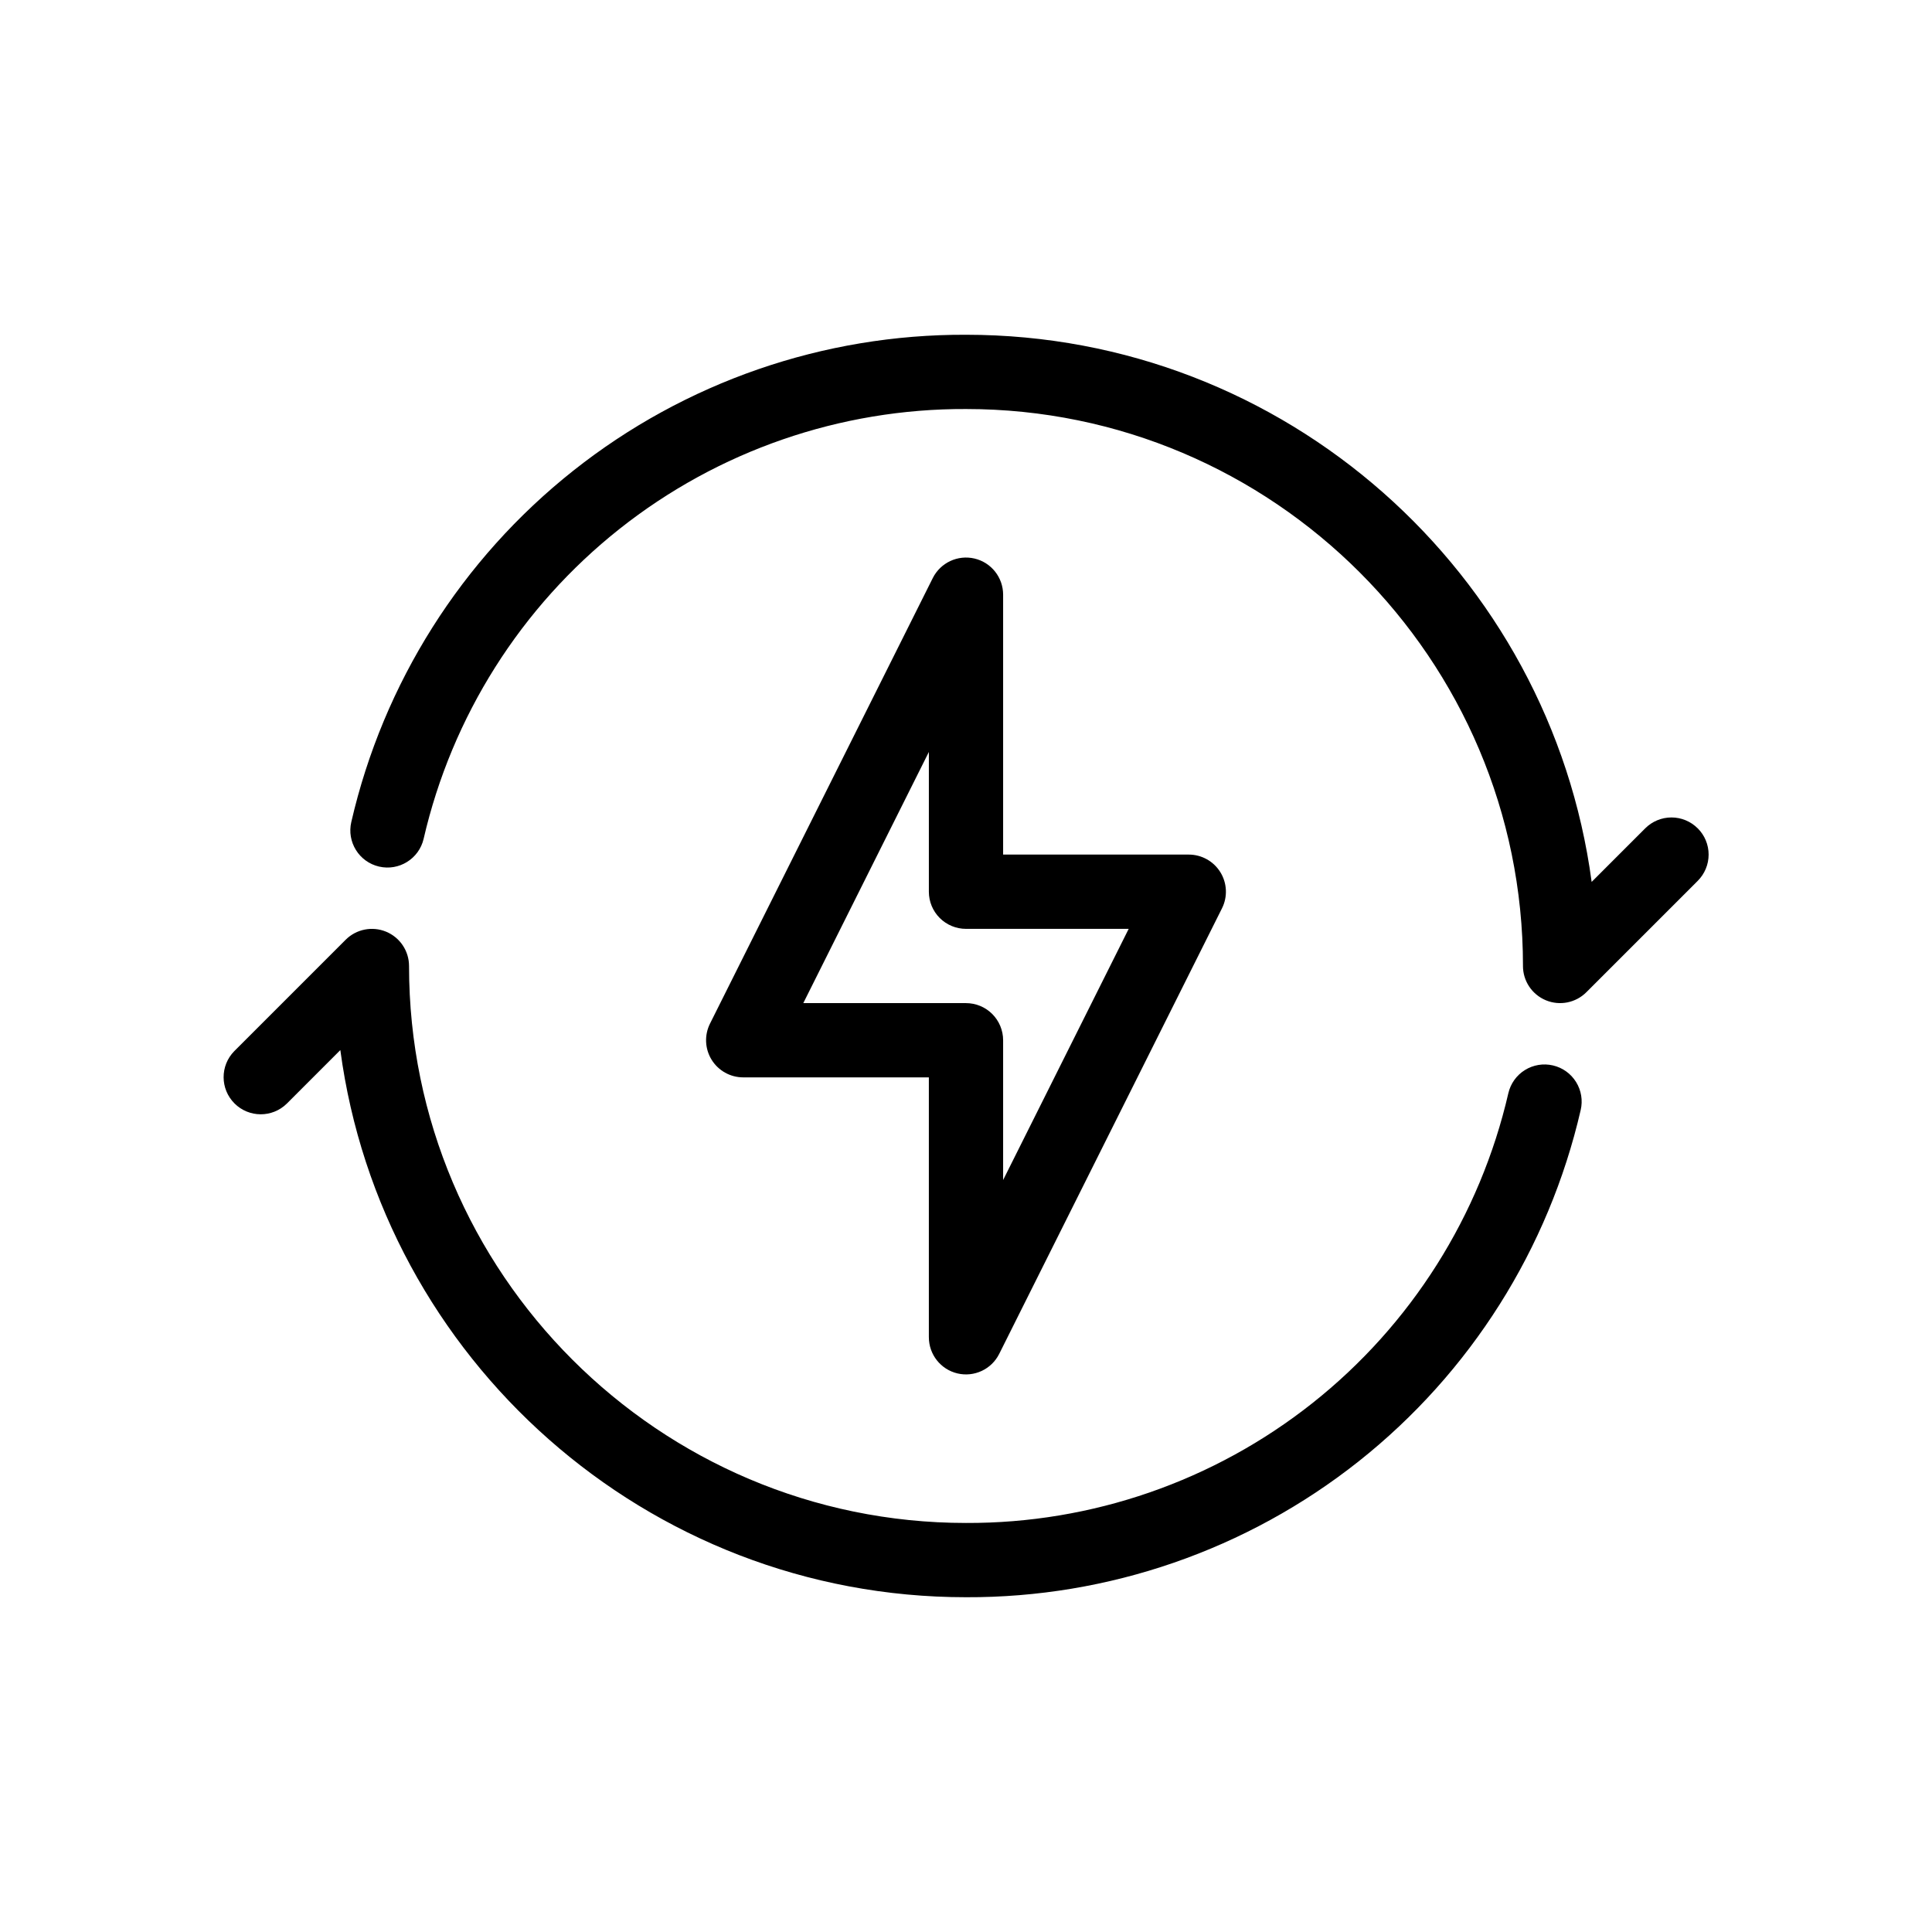 <?xml version="1.0" encoding="UTF-8"?>
<!-- Uploaded to: ICON Repo, www.iconrepo.com, Generator: ICON Repo Mixer Tools -->
<svg fill="#000000" width="800px" height="800px" version="1.1" viewBox="144 144 512 512" xmlns="http://www.w3.org/2000/svg">
 <g>
  <path d="m402.26 292.02c-4.441-1.047-9.02 1.094-11.066 5.172l-59.039 118.08c-1.523 3.051-1.363 6.672 0.43 9.574 1.793 2.902 4.961 4.668 8.371 4.668h49.199v68.879h0.004c0 4.562 3.137 8.527 7.578 9.578 4.441 1.047 9.02-1.094 11.062-5.176l59.039-118.08c1.527-3.051 1.363-6.672-0.43-9.574-1.793-2.898-4.961-4.668-8.371-4.668h-49.199v-68.879c0-4.562-3.137-8.527-7.578-9.574zm40.855 98.137-33.277 66.559v-37.039c0-2.609-1.039-5.113-2.883-6.961-1.848-1.844-4.348-2.879-6.957-2.879h-43.117l33.277-66.562v37.043c0 2.609 1.035 5.109 2.879 6.957 1.848 1.844 4.352 2.883 6.961 2.883z"/>
  <path d="m593.91 363.52c-1.844-1.848-4.344-2.887-6.957-2.887-2.609 0-5.109 1.039-6.957 2.887l-14.195 14.195c-10.926-81.746-81.117-145-165.8-145-37.773-0.145-74.473 12.555-104.07 36.016-29.602 23.465-50.348 56.293-58.832 93.102-1.234 5.289 2.055 10.582 7.344 11.816 5.293 1.234 10.582-2.055 11.82-7.344 7.488-32.477 25.793-61.438 51.914-82.137s58.5-31.902 91.828-31.773c81.387 0 147.6 66.215 147.6 147.6h-0.004c0 3.977 2.398 7.566 6.074 9.09 3.68 1.523 7.91 0.68 10.723-2.133l29.52-29.52v-0.004c1.848-1.844 2.883-4.344 2.883-6.957 0-2.609-1.035-5.109-2.883-6.953z"/>
  <path d="m555.55 426.35c-2.539-0.594-5.215-0.156-7.43 1.223-2.215 1.375-3.793 3.578-4.387 6.117-7.484 32.477-25.793 61.441-51.91 82.137-26.121 20.699-58.5 31.906-91.824 31.773-81.387 0-147.6-66.215-147.6-147.6v0.004c0-3.981-2.398-7.57-6.074-9.094-3.676-1.52-7.91-0.68-10.723 2.137l-29.52 29.52c-3.785 3.852-3.758 10.031 0.062 13.852 3.816 3.816 10 3.844 13.852 0.062l14.195-14.199c10.926 81.746 81.121 145 165.81 145 37.77 0.145 74.469-12.555 104.07-36.016 29.598-23.465 50.344-56.293 58.828-93.098 0.594-2.543 0.152-5.215-1.227-7.43-1.379-2.219-3.578-3.797-6.121-4.387z"/>
 </g>
</svg>